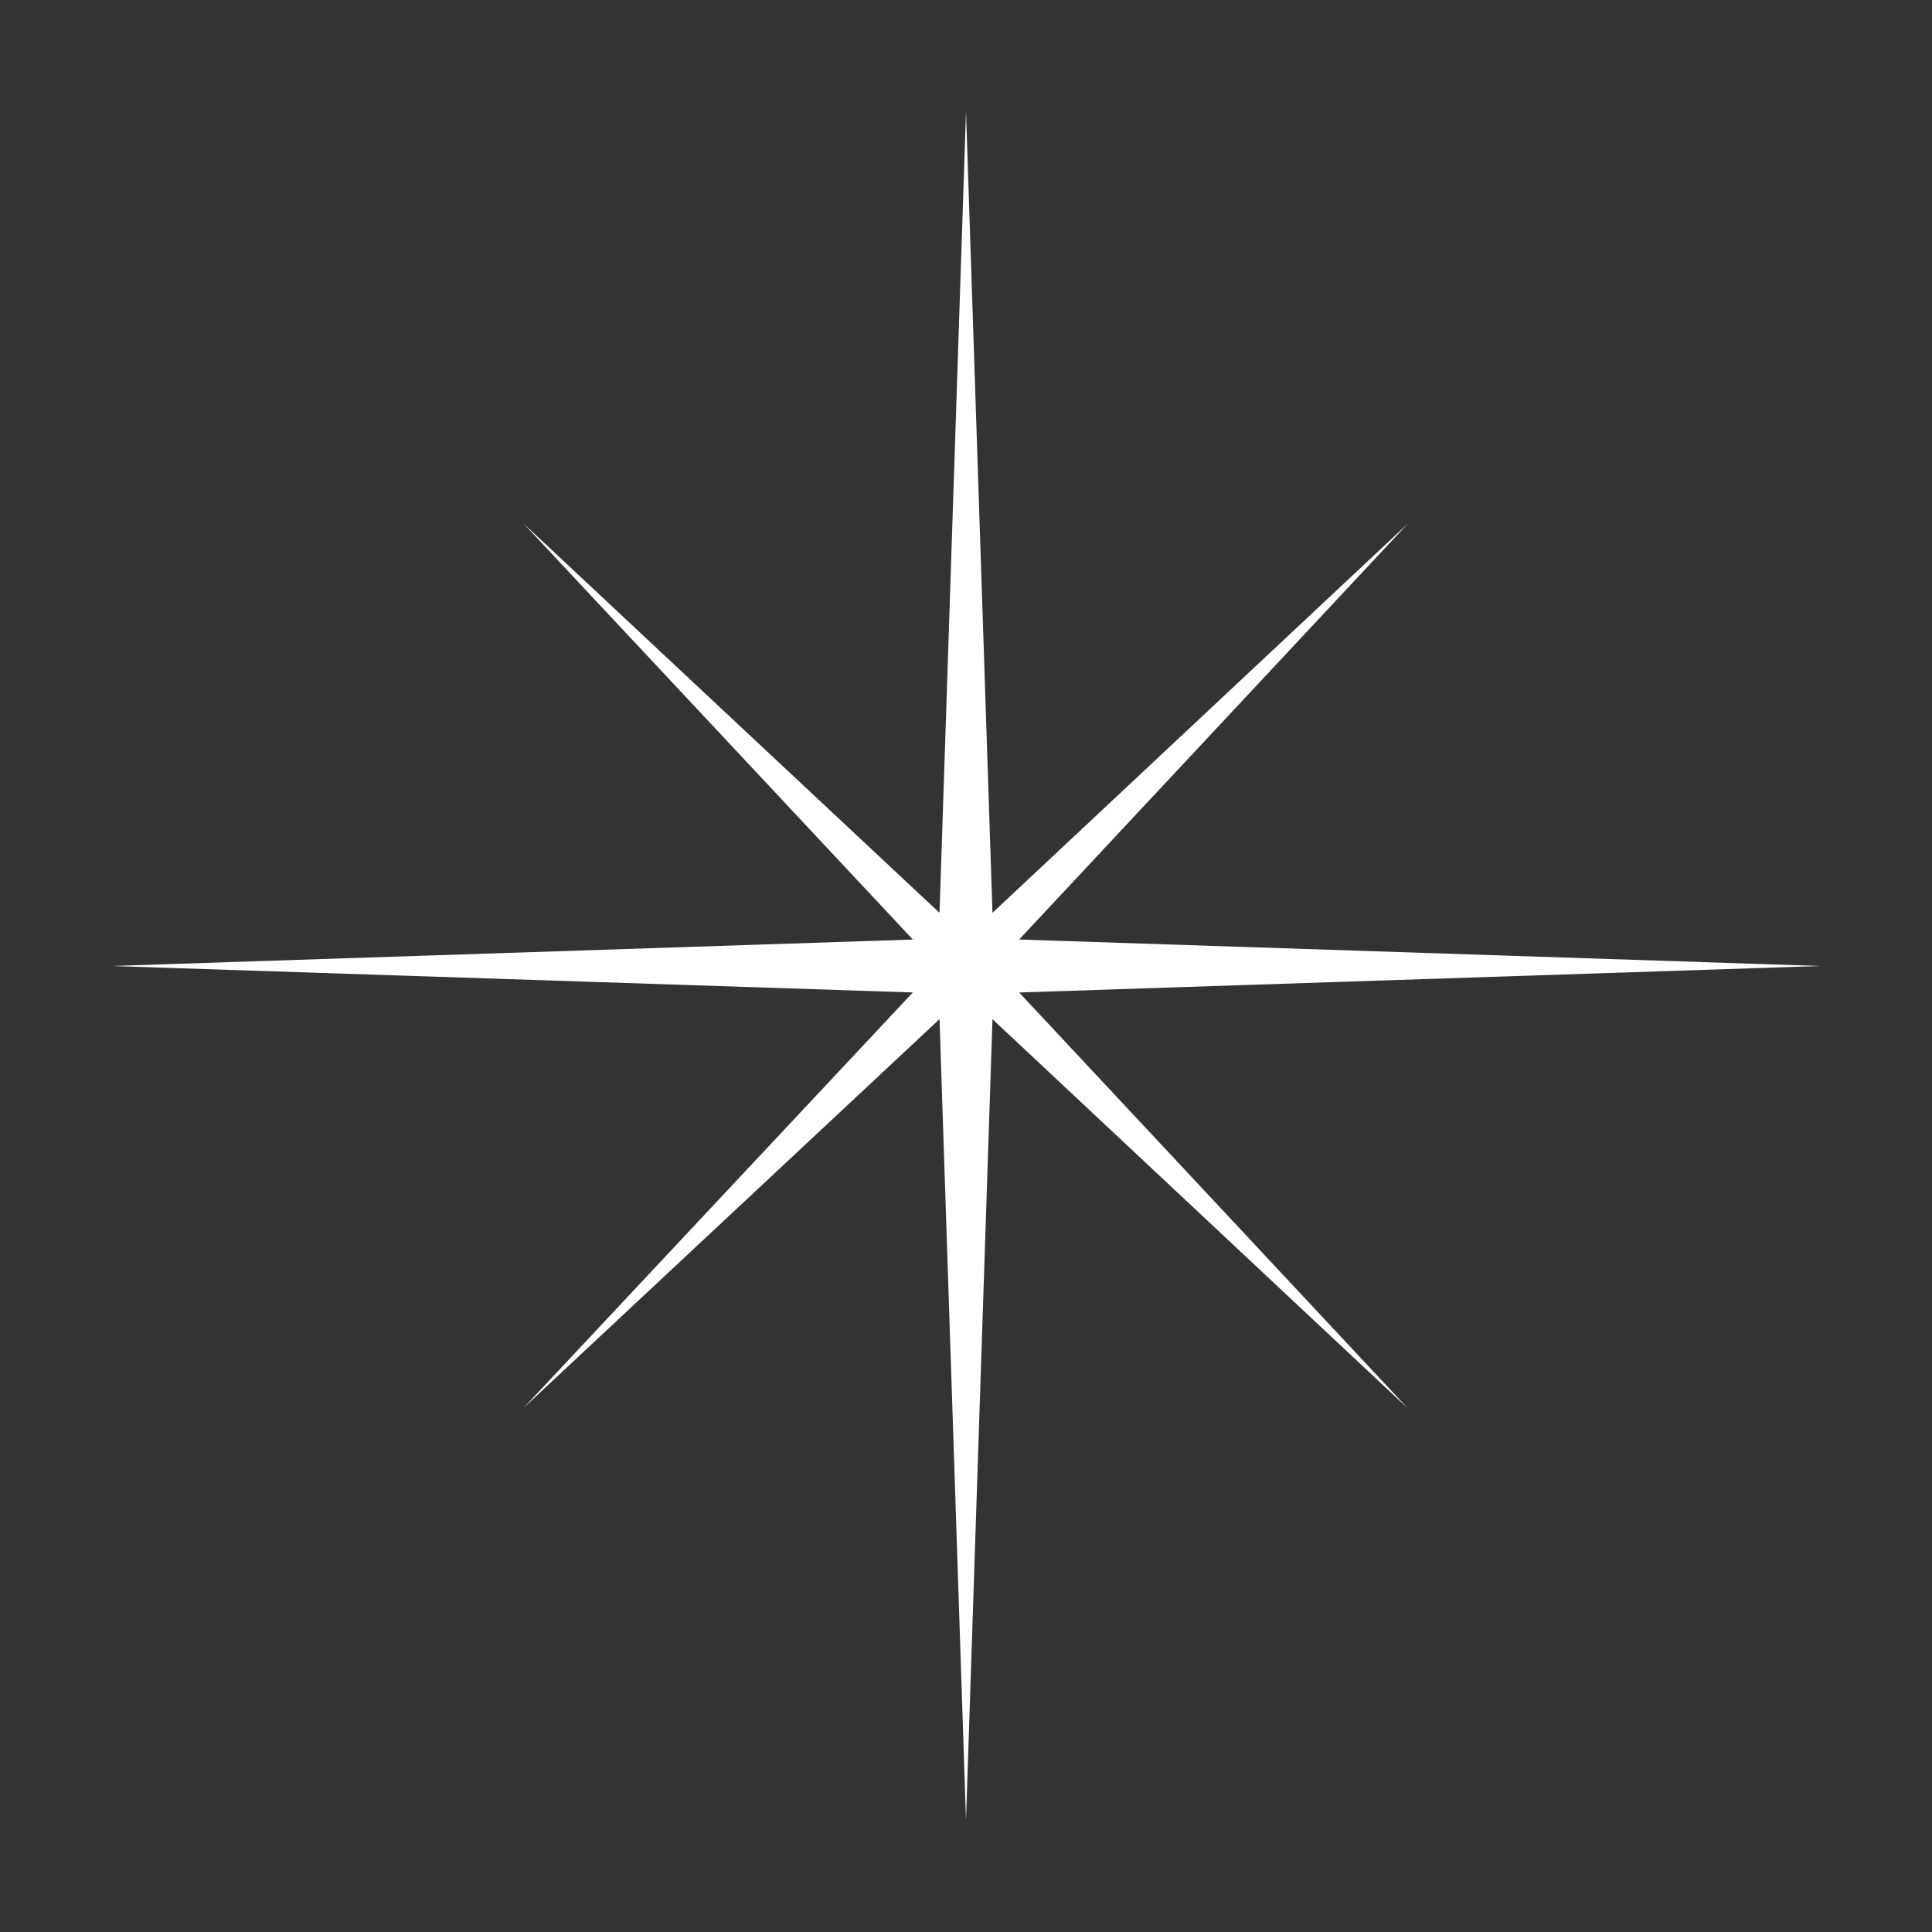 <?xml version="1.0" encoding="UTF-8"?><svg xmlns="http://www.w3.org/2000/svg" clip-rule="evenodd" fill-rule="evenodd" height="36.76" image-rendering="optimizeQuality" shape-rendering="geometricPrecision" text-rendering="geometricPrecision" version="1.0" viewBox="0 0 36.76 36.76" width="36.76"><rect x="0" y="0" width="36.76" height="36.76" fill="#333333" stroke="none"/><g><g fill="#fff"><path d="M18.9 17.86L34.63 18.38 18.9 18.9 18.38 34.63 17.86 18.9 2.12 18.38 17.86 17.86 18.38 2.12z"/><path d="M18.38 17.84L26.79 9.96 18.92 18.38 26.79 26.8 18.38 18.92 9.96 26.79 17.84 18.38 9.96 9.96z"/></g><path d="M0 0H36.76V36.76H0z" fill="none"/></g></svg>